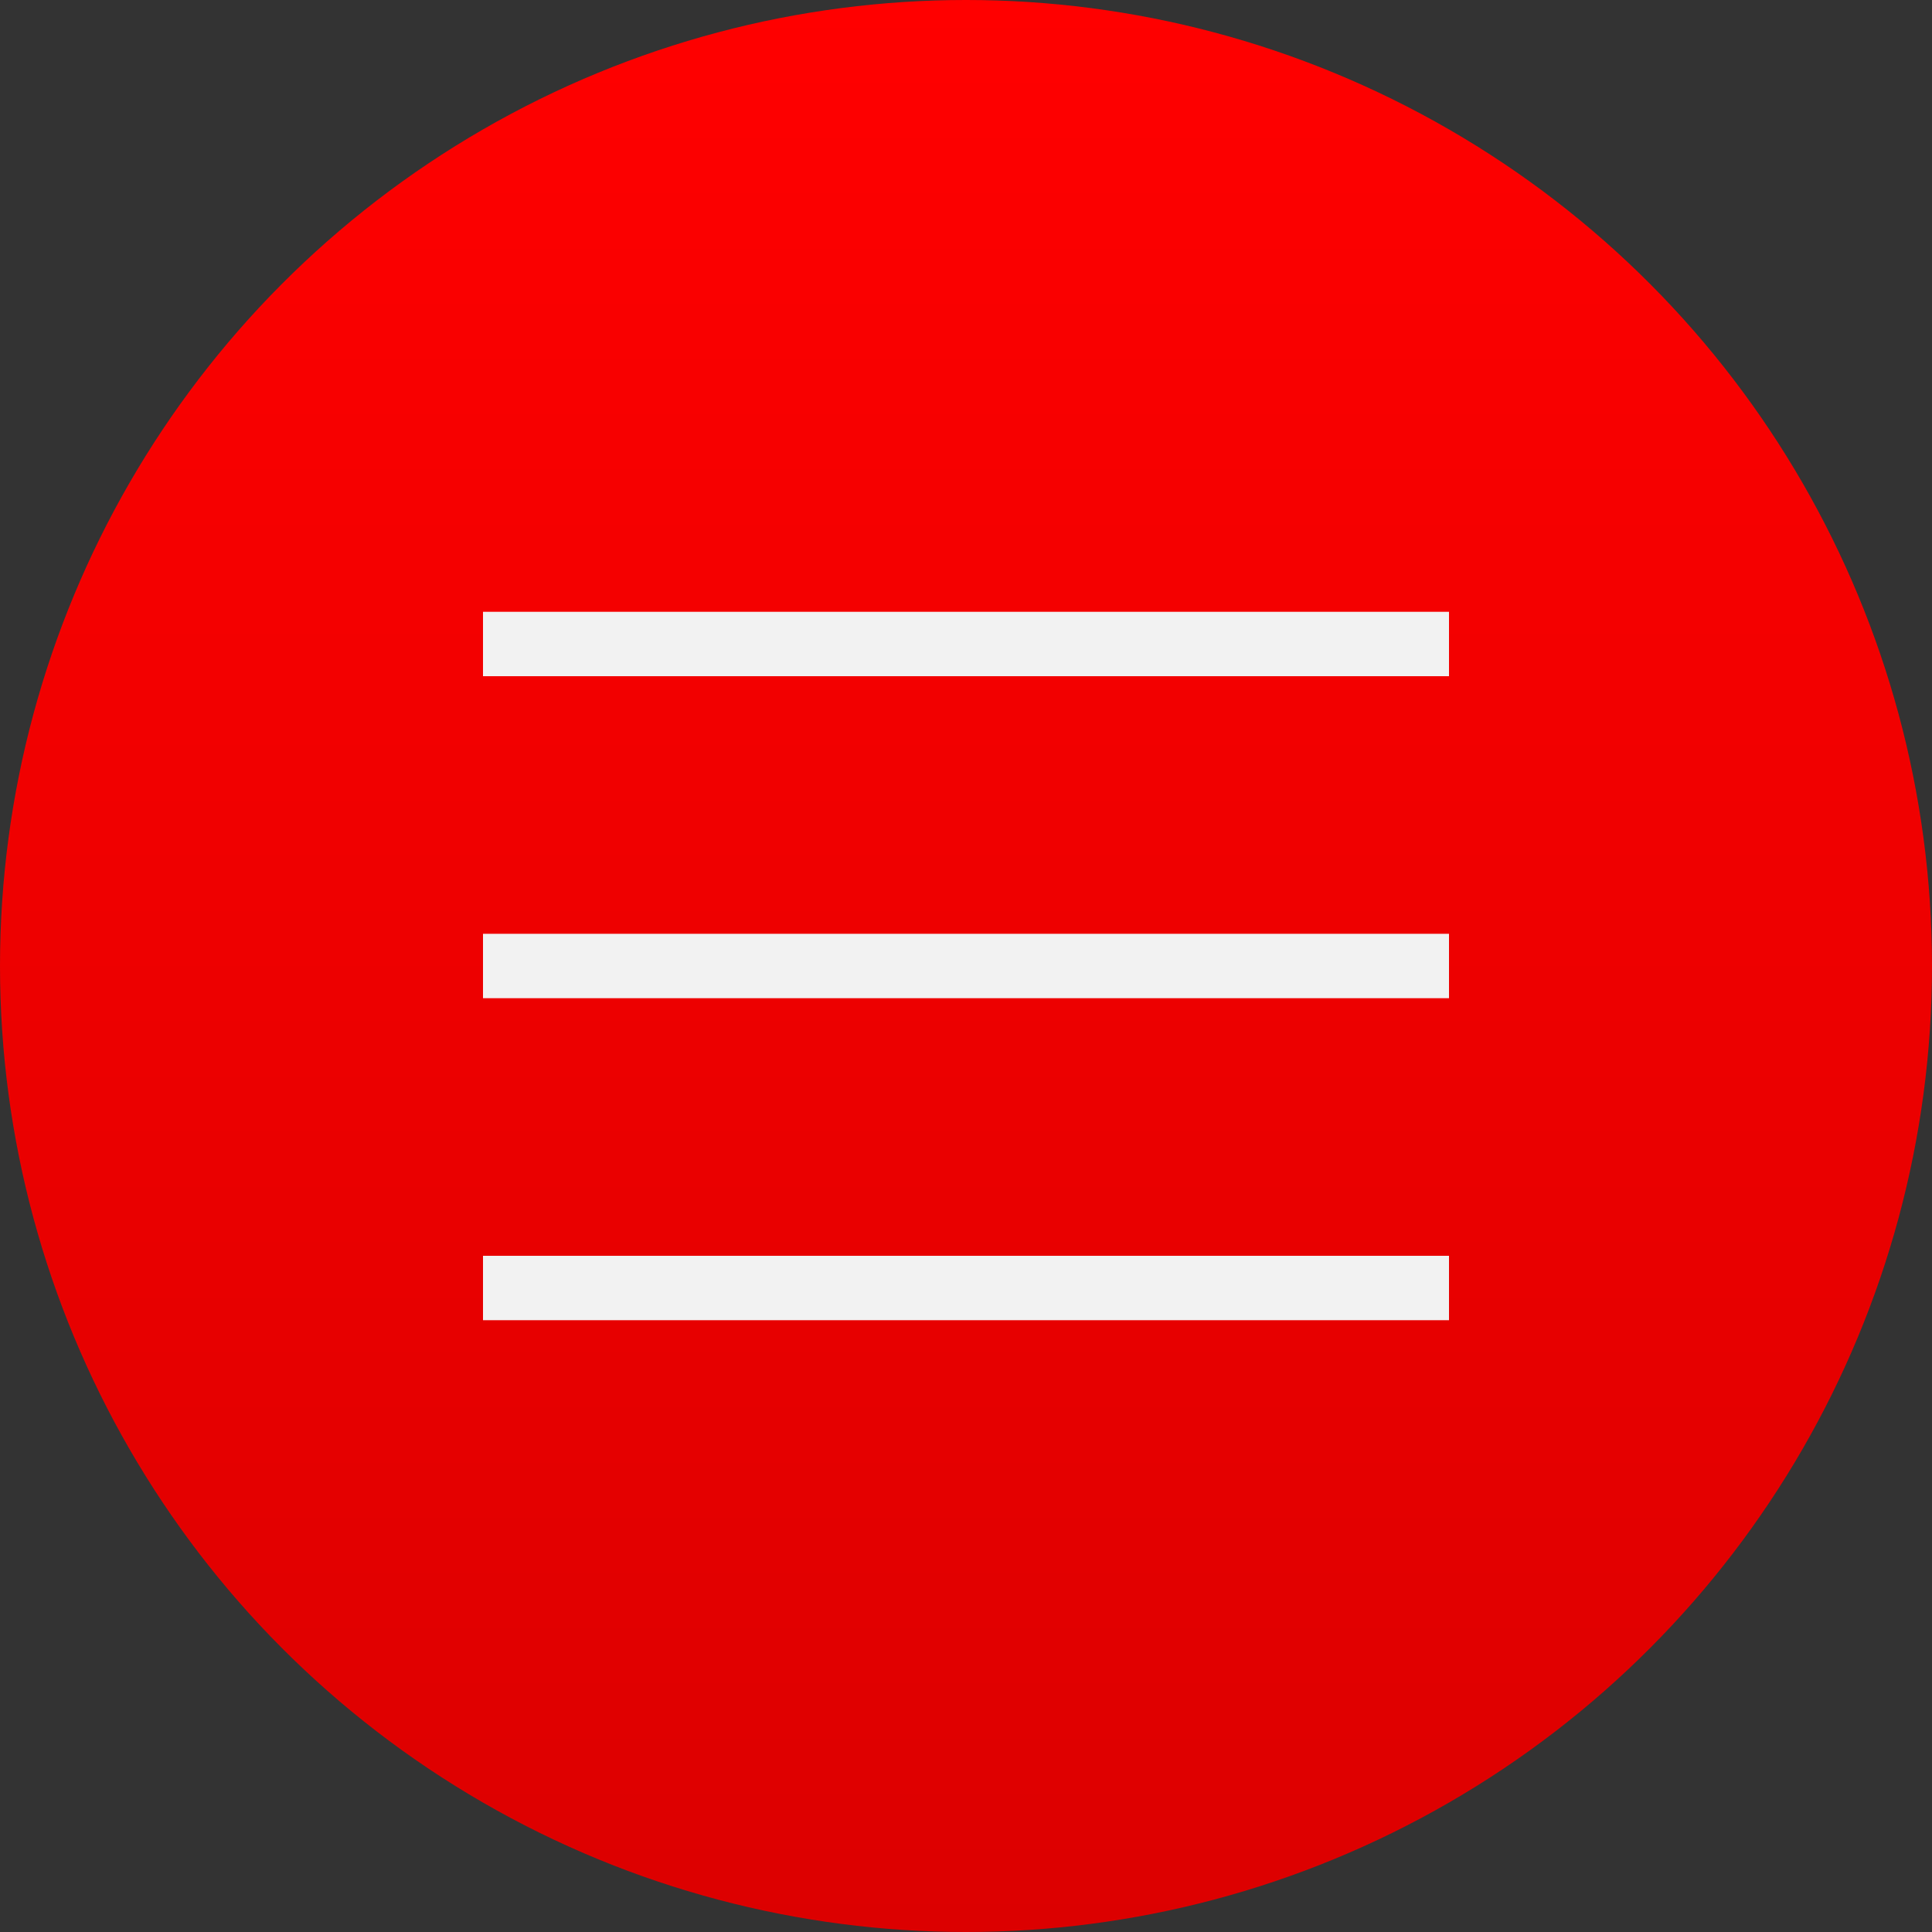 <?xml version="1.0" encoding="UTF-8"?> <svg xmlns="http://www.w3.org/2000/svg" width="60" height="60" viewBox="0 0 60 60" fill="none"><rect x="0" y="0" width="60" height="60" fill="#333333" stroke="none"/> <circle cx="30" cy="30" r="30" fill="url(#paint0_linear_35_609)"></circle> <rect x="15" y="19" width="30" height="2" fill="#F2F2F2"></rect> <rect x="15" y="29" width="30" height="2" fill="#F2F2F2"></rect> <rect x="15" y="39" width="30" height="2" fill="#F2F2F2"></rect> <defs> <linearGradient id="paint0_linear_35_609" x1="30" y1="0" x2="30" y2="60" gradientUnits="userSpaceOnUse"> <stop stop-color="#FF0000"></stop> <stop offset="1" stop-color="#DC0000"></stop> </linearGradient> </defs> </svg> 